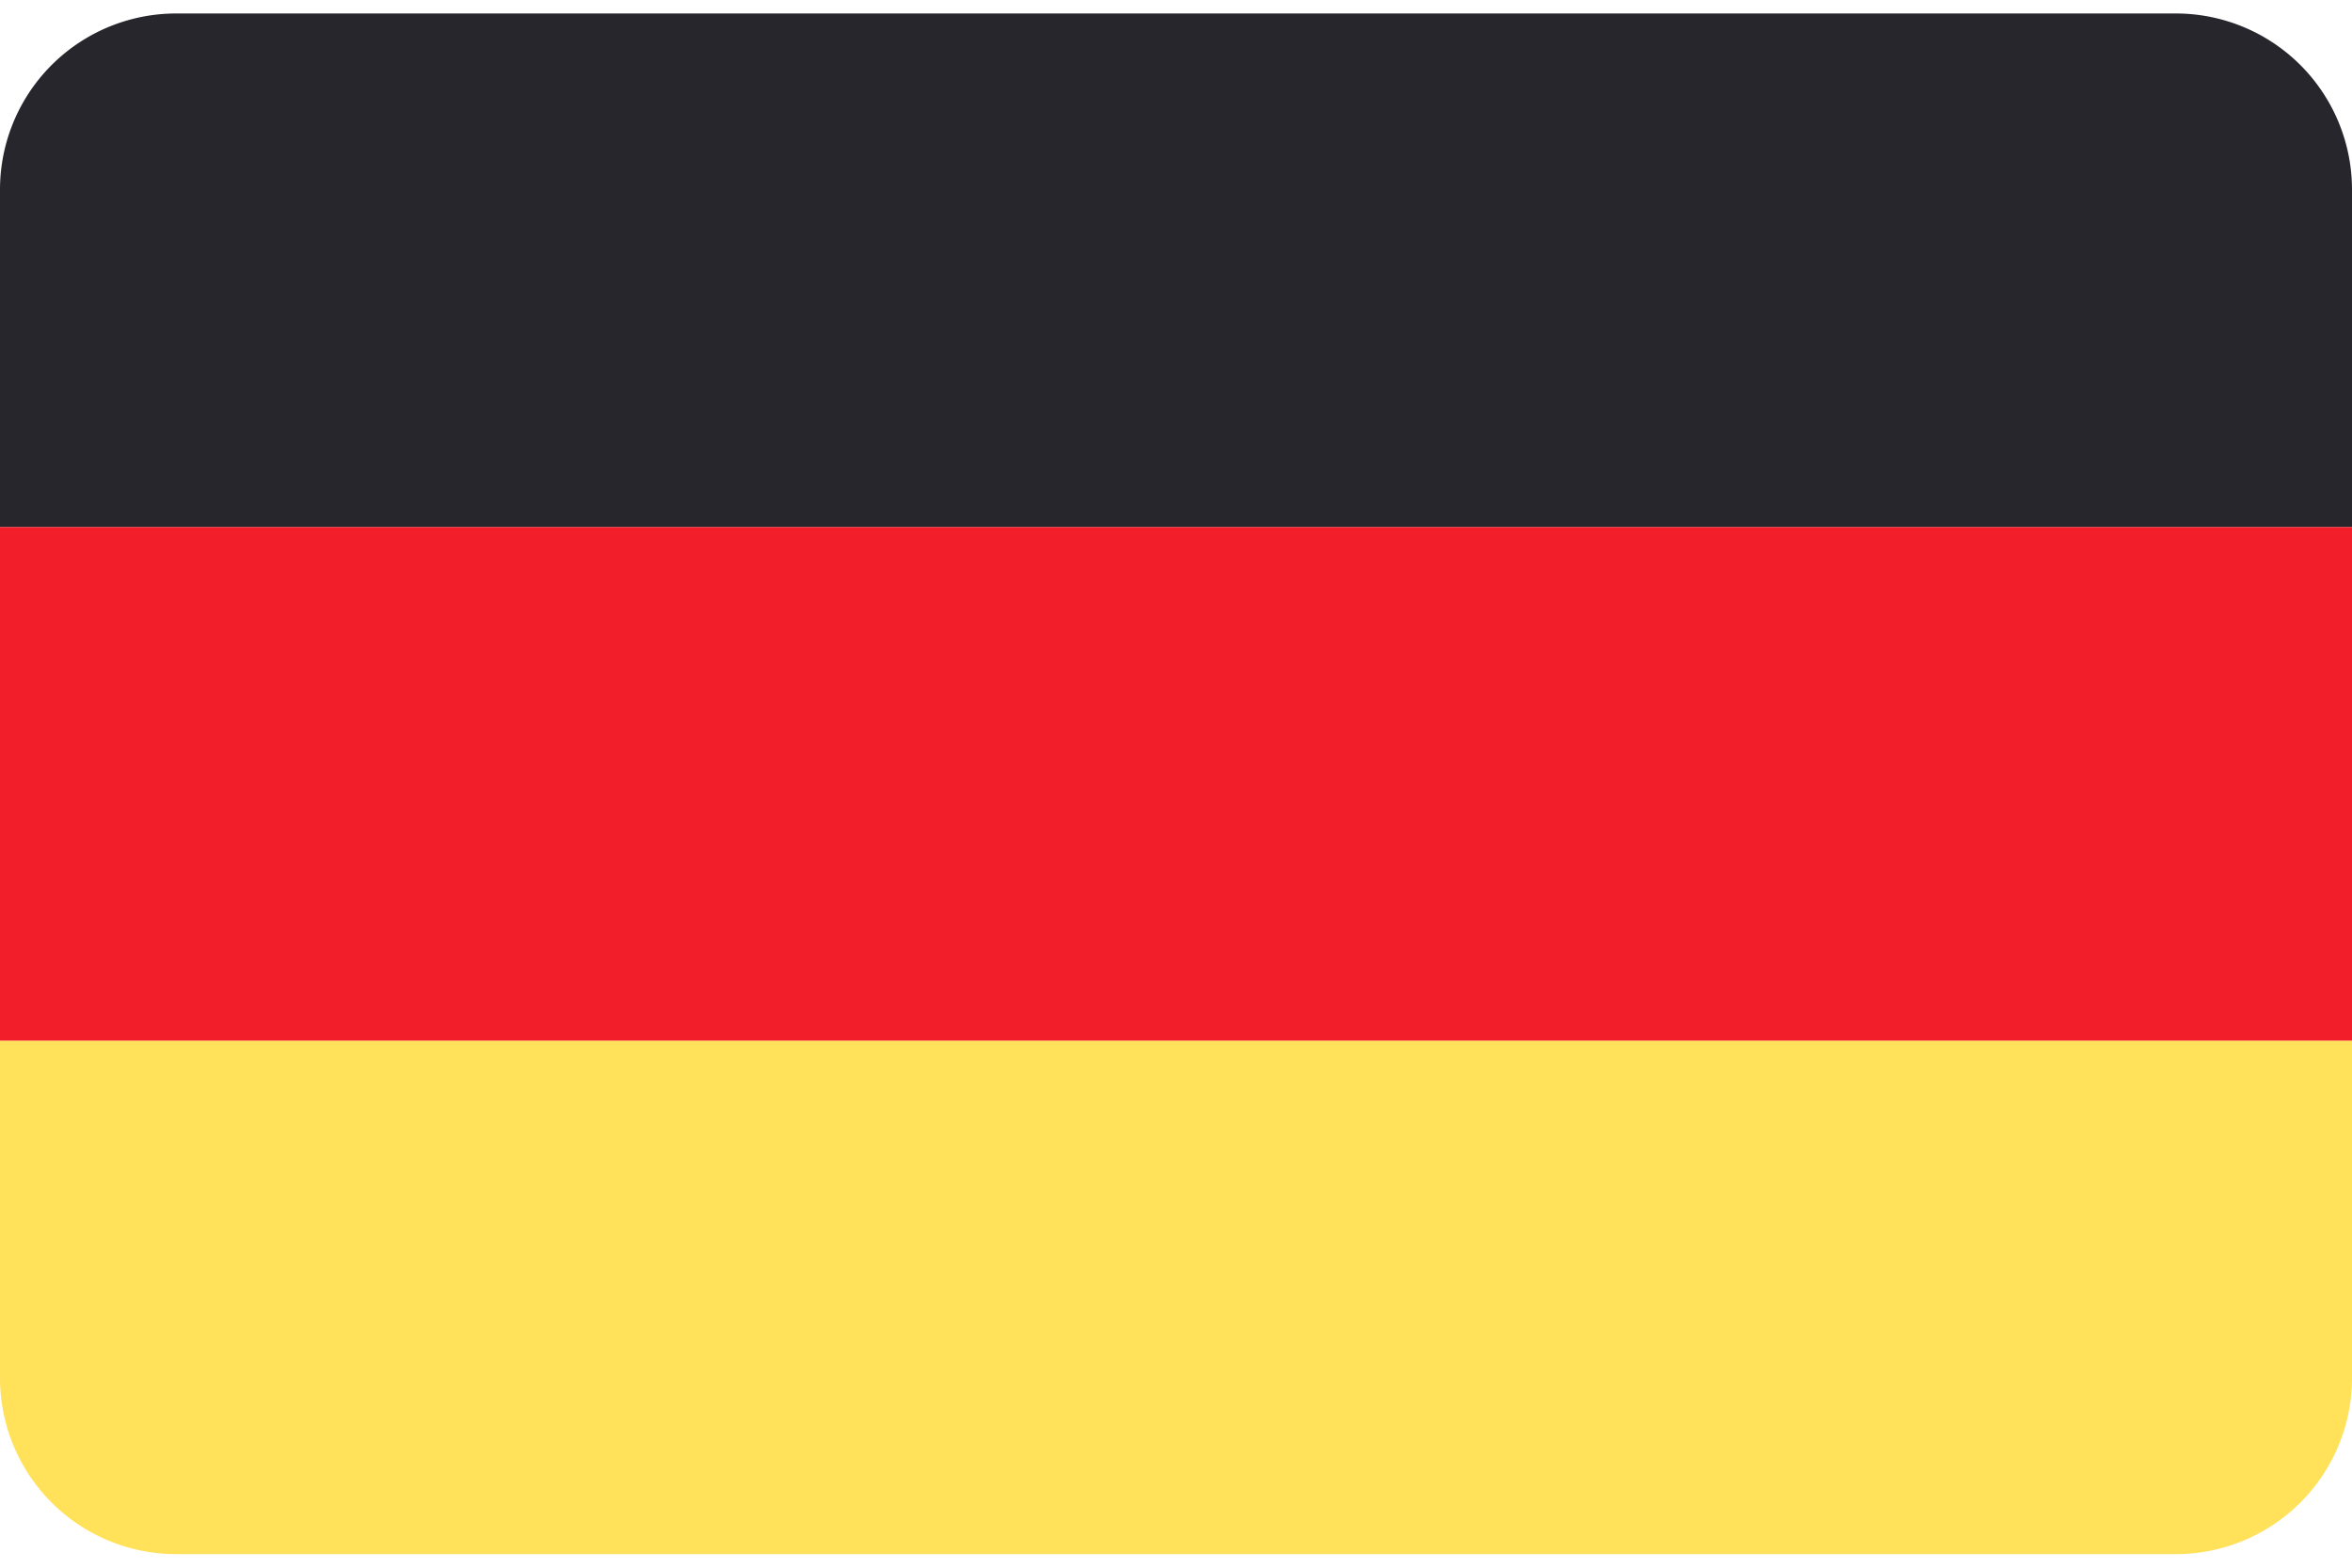 <?xml version="1.0" encoding="UTF-8"?>
<svg xmlns="http://www.w3.org/2000/svg" width="30" height="20" fill="none">
  <g clip-path="url(#clip0_167_8077)">
    <path d="M27.753.172H2.247A2.247 2.247 0 000 2.42v4.305h30V2.42A2.247 2.247 0 0027.753.172z" fill="#26262C"></path>
    <path d="M0 17.58a2.247 2.247 0 002.247 2.247h25.506A2.247 2.247 0 0030 17.581v-4.305H0v4.305z" fill="#FFE15A"></path>
    <path d="M30 6.724H0v6.552h30V6.724z" fill="#F21E2A"></path>
  </g>
  <defs>
    <clipPath id="clip0_167_8077">
      <path fill="#fff" d="M0 0h30v20H0z"></path>
    </clipPath>
  </defs>
</svg>
